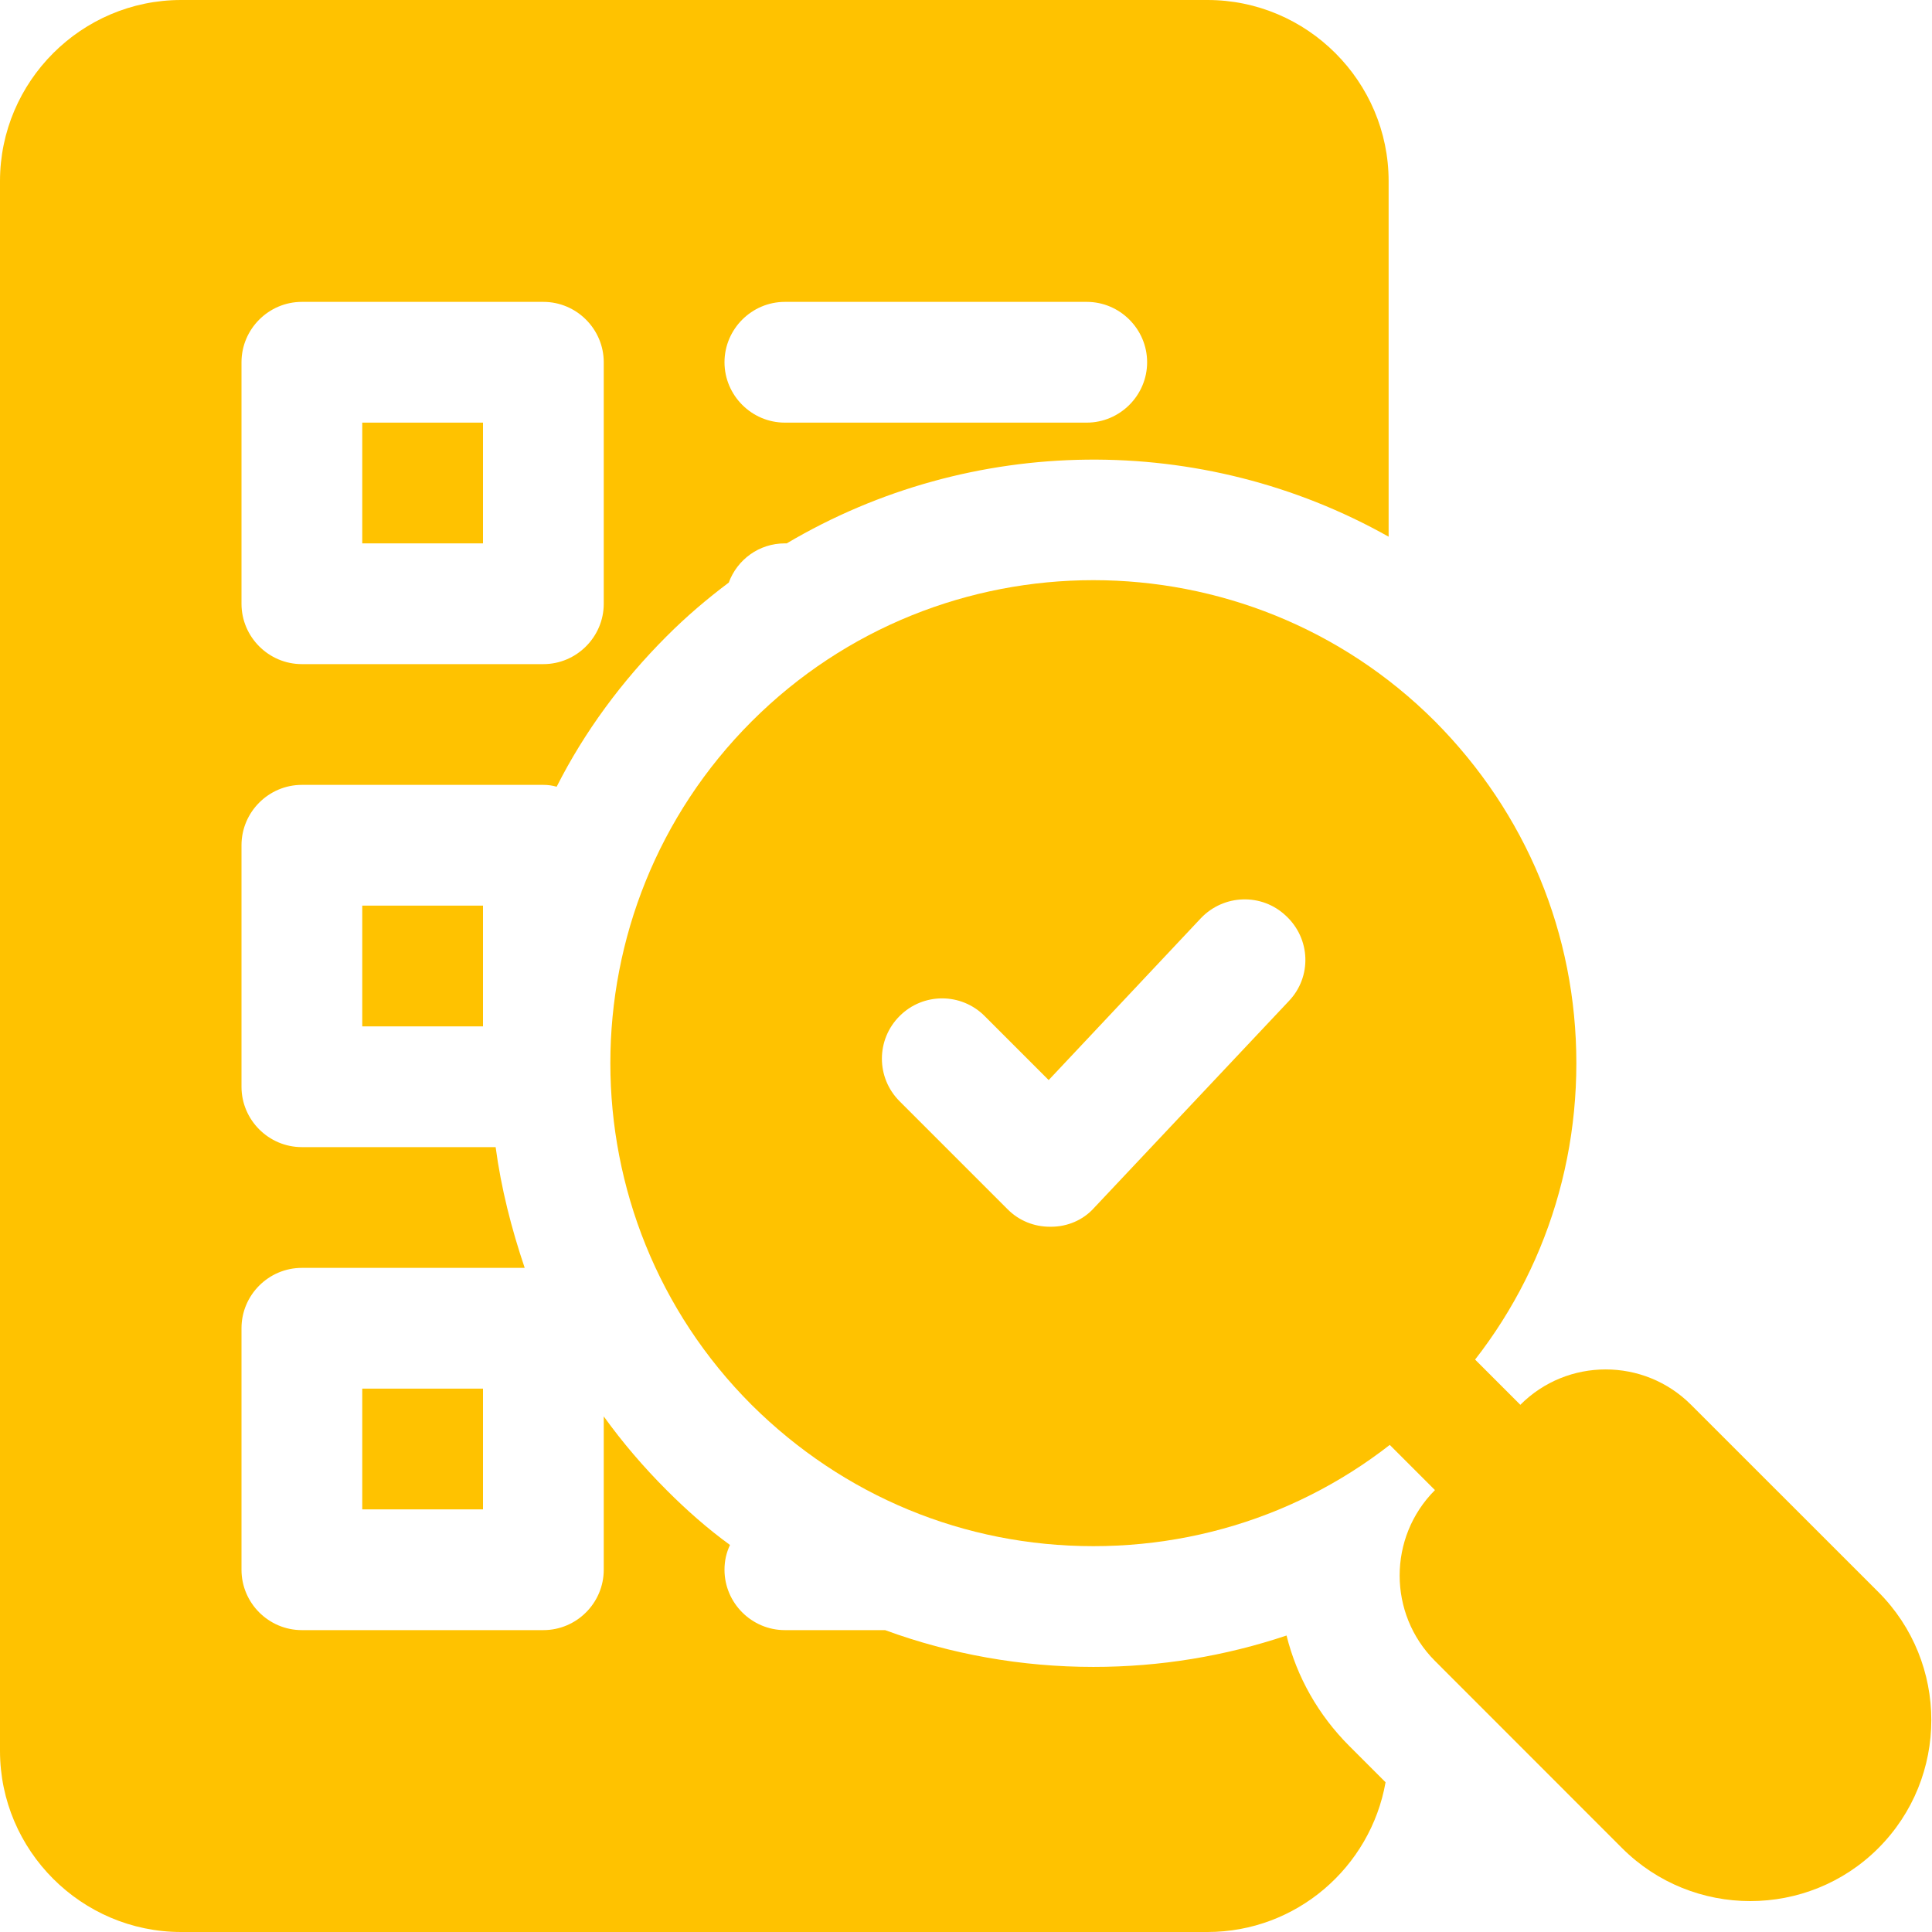 <svg width="24" height="24" viewBox="0 0 24 24" fill="none" xmlns="http://www.w3.org/2000/svg">
<g clip-path="url(#clip0_1376_54849)">
<path d="M4.5 5.25H6V6.75H4.5V5.25Z" fill="#FFC200"/>
<path d="M4.5 11.25H6V12.75H4.5V11.25Z" fill="#FFC200"/>
<path d="M3.75 9.75H6.75C6.81 9.75 6.862 9.758 6.915 9.773C7.26 9.09 7.725 8.46 8.28 7.905C8.527 7.657 8.783 7.44 9.053 7.237C9.158 6.952 9.428 6.75 9.75 6.75H9.773C12.068 5.392 14.932 5.362 17.25 6.667V2.25C17.25 1.012 16.238 0 15 0H2.25C1.012 0 0 1.012 0 2.25V21.75C0 22.988 1.012 24 2.25 24H15C16.102 24 17.025 23.198 17.212 22.14L16.762 21.69C16.38 21.308 16.11 20.835 15.982 20.317C15.217 20.573 14.415 20.707 13.582 20.707C12.69 20.707 11.812 20.55 10.995 20.25H9.75C9.338 20.25 9 19.913 9 19.5C9 19.387 9.023 19.29 9.068 19.192C8.79 18.99 8.527 18.758 8.28 18.51C7.995 18.225 7.732 17.918 7.5 17.595V19.5C7.5 19.913 7.162 20.25 6.75 20.25H3.75C3.337 20.25 3 19.913 3 19.5V16.5C3 16.087 3.337 15.75 3.75 15.75H6.518C6.353 15.262 6.225 14.76 6.157 14.25H3.75C3.337 14.25 3 13.912 3 13.5V10.5C3 10.088 3.337 9.75 3.75 9.75ZM9.75 3.75H13.5C13.912 3.75 14.25 4.088 14.25 4.5C14.25 4.912 13.912 5.25 13.5 5.25H9.75C9.338 5.25 9 4.912 9 4.5C9 4.088 9.338 3.75 9.75 3.75ZM3 4.5C3 4.088 3.337 3.75 3.75 3.75H6.75C7.162 3.75 7.5 4.088 7.5 4.5V7.5C7.5 7.912 7.162 8.25 6.75 8.25H3.75C3.337 8.25 3 7.912 3 7.5V4.5Z" fill="#FFC200"/>
<path d="M4.5 17.25H6V18.75H4.5V17.25Z" fill="#FFC200"/>
<path d="M17.827 8.962C15.487 6.622 11.677 6.622 9.337 8.962C6.997 11.302 6.997 15.112 9.337 17.452C10.477 18.584 11.977 19.207 13.582 19.207C15.187 19.207 16.695 18.584 17.827 17.452C18.959 16.32 19.582 14.812 19.582 13.207C19.582 11.602 18.959 10.102 17.827 8.962ZM16.012 12.434L13.589 15.007C13.454 15.157 13.259 15.239 13.057 15.239H13.042C12.847 15.239 12.659 15.165 12.517 15.022L11.175 13.68C10.882 13.387 10.882 12.915 11.175 12.622C11.467 12.329 11.94 12.329 12.232 12.622L13.027 13.417L14.917 11.407C15.202 11.107 15.675 11.092 15.975 11.377C16.282 11.662 16.297 12.134 16.012 12.434Z" fill="#FFC200"/>
<path d="M18.886 19.261C18.694 19.261 18.502 19.188 18.356 19.041L16.765 17.45C16.472 17.157 16.472 16.683 16.765 16.39C17.058 16.097 17.532 16.097 17.825 16.39L19.416 17.981C19.709 18.274 19.709 18.748 19.416 19.041C19.27 19.188 19.078 19.261 18.886 19.261Z" fill="#FFC200"/>
<path d="M23.333 19.776L21.007 17.451C20.422 16.865 19.47 16.865 18.886 17.451L17.825 18.511C17.241 19.096 17.241 20.047 17.825 20.632L20.151 22.959C20.59 23.397 21.166 23.616 21.742 23.616C22.319 23.616 22.895 23.397 23.333 22.959C24.211 22.081 24.211 20.654 23.333 19.776Z" fill="#FFC200"/>
</g>
<defs>
<clipPath id="clip0_1376_54849">
<rect width="24" height="24" fill="white"/>
</clipPath>
</defs>
</svg>
